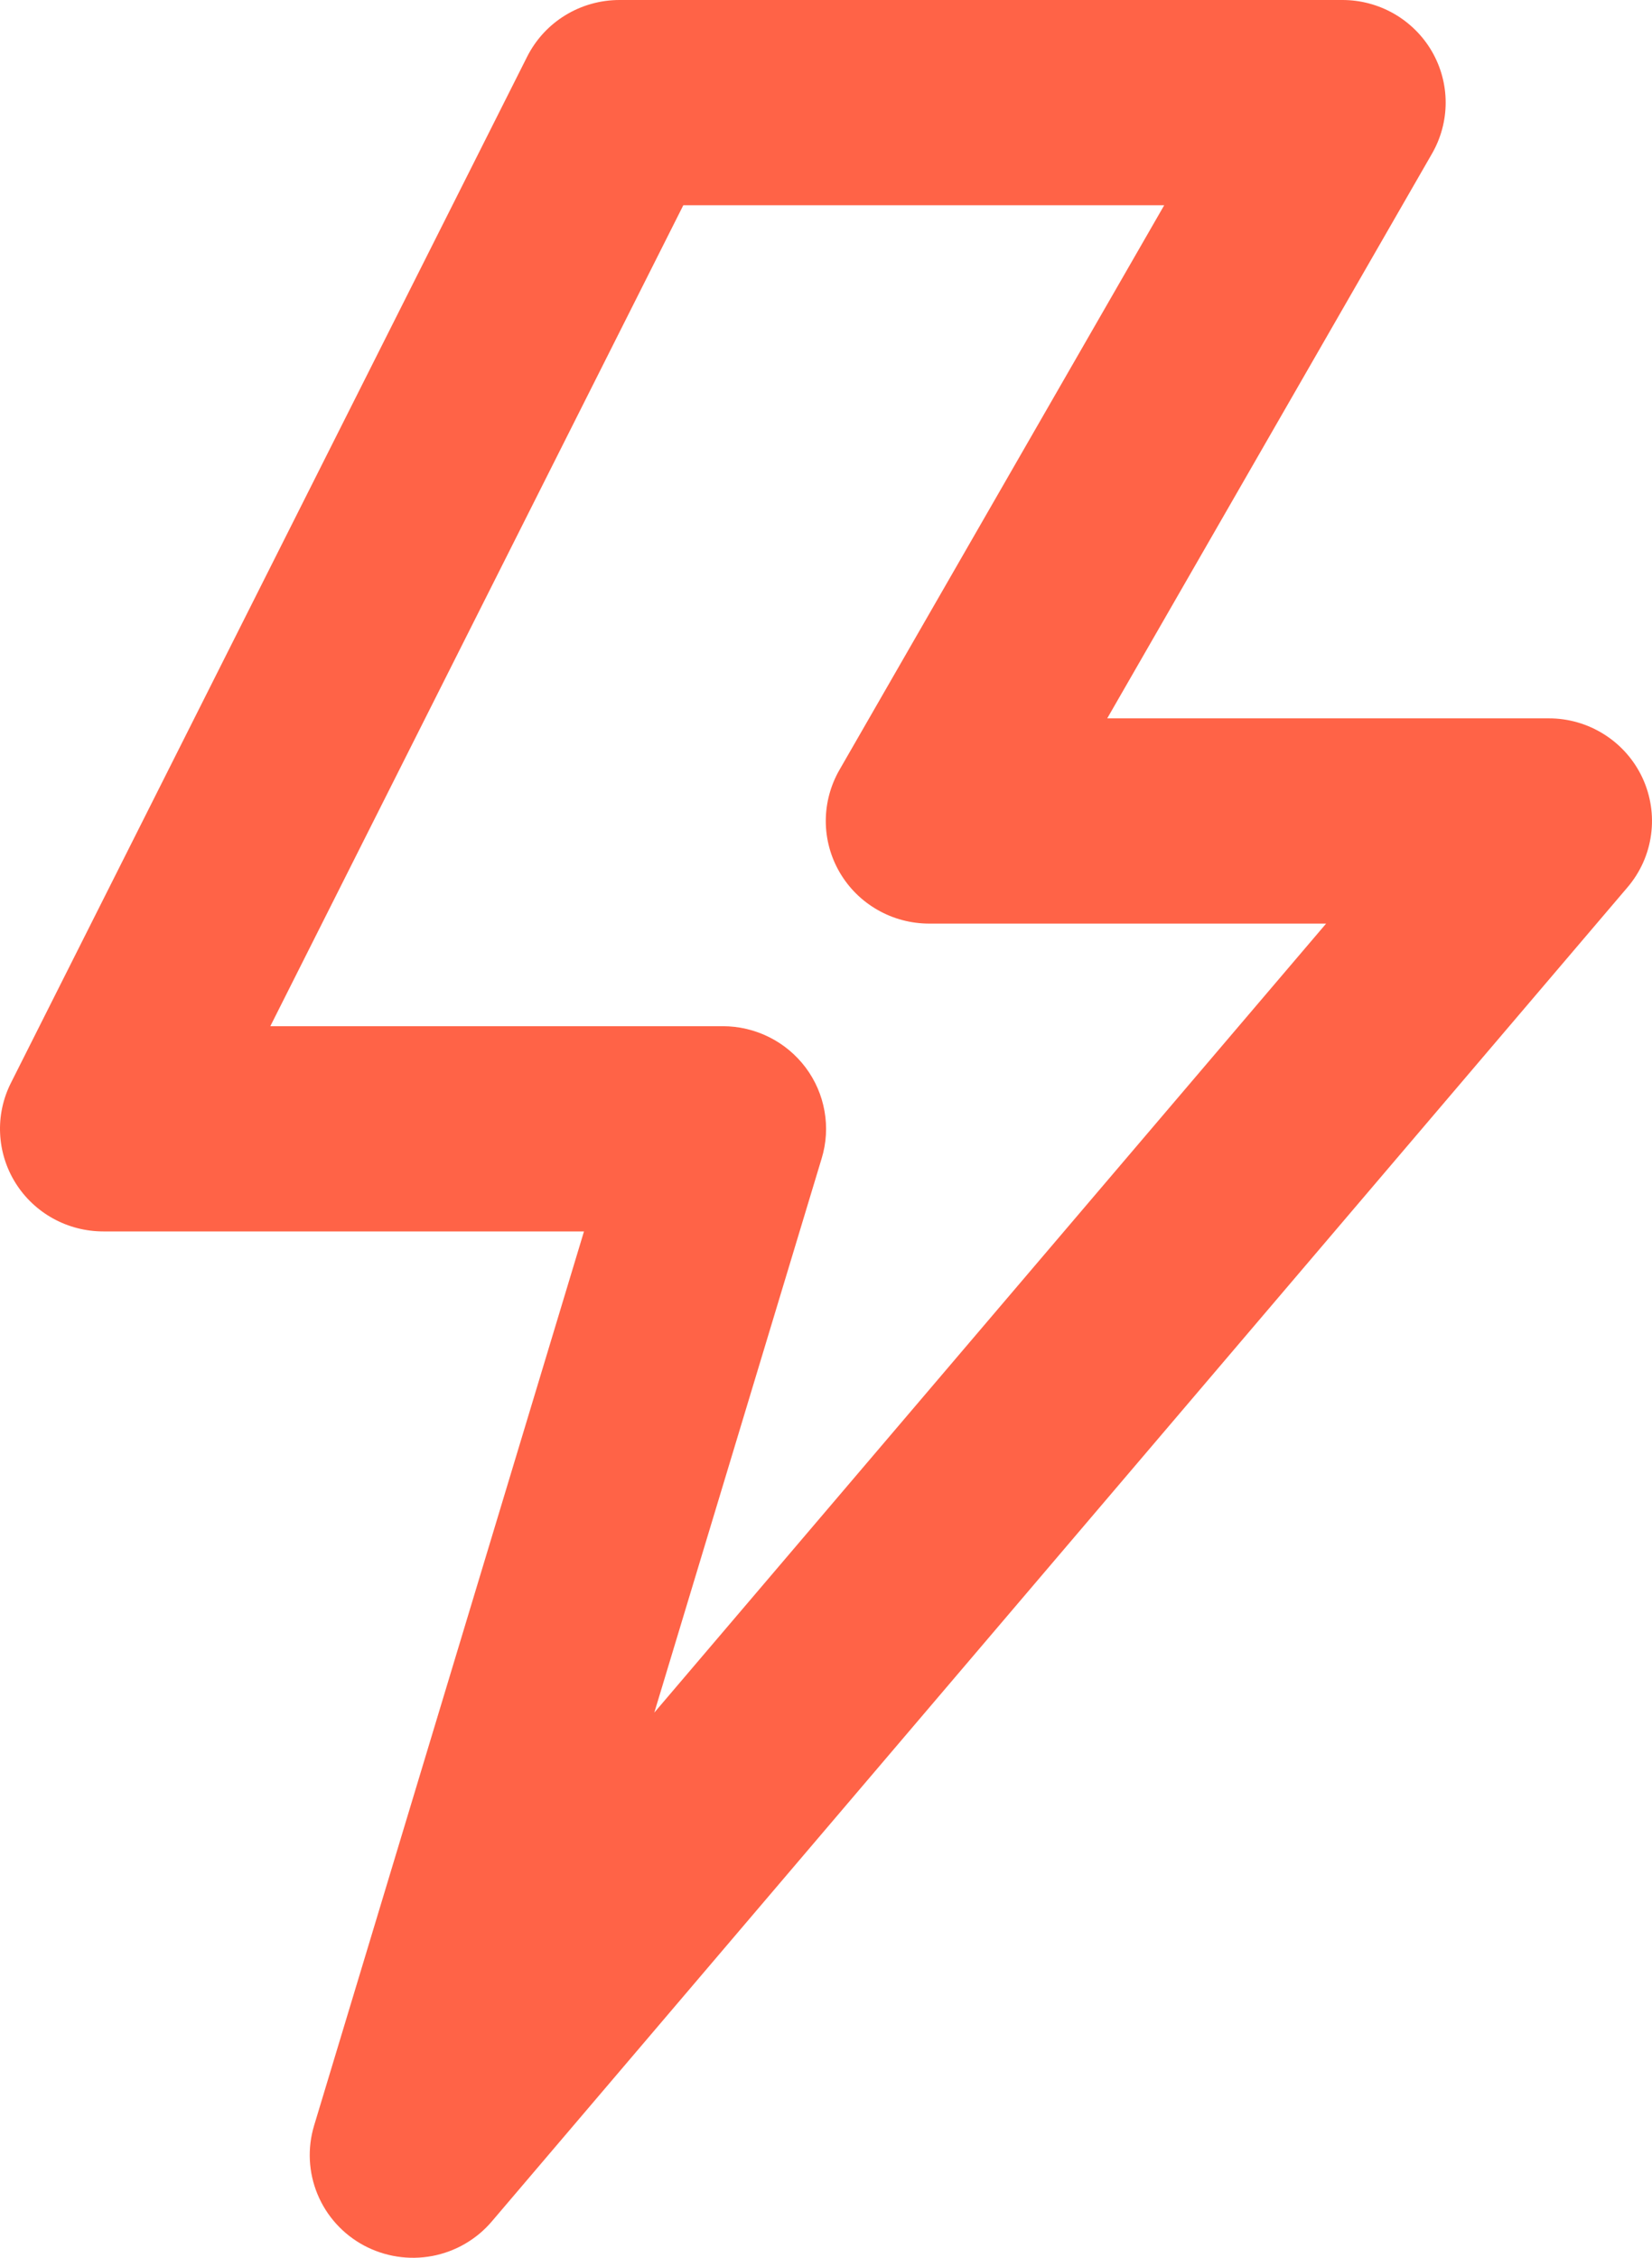 <svg width="30" height="41" viewBox="0 0 30 41" fill="none" xmlns="http://www.w3.org/2000/svg">
<path d="M28.124 13.045H20.107L26.002 2.795C26.166 2.512 26.253 2.19 26.253 1.863C26.253 1.535 26.166 1.214 26.001 0.93C25.836 0.647 25.598 0.412 25.313 0.248C25.027 0.085 24.704 -0.001 24.374 3.63815e-06H11.25C10.902 -0 10.56 0.096 10.264 0.278C9.967 0.46 9.728 0.721 9.572 1.031L0.198 19.666C0.055 19.95 -0.013 20.266 0.002 20.583C0.016 20.9 0.112 21.209 0.28 21.479C0.448 21.749 0.683 21.972 0.963 22.127C1.242 22.281 1.556 22.362 1.876 22.362H10.605L5.704 38.599C5.58 39.01 5.602 39.45 5.766 39.846C5.93 40.243 6.227 40.571 6.606 40.775C6.986 40.979 7.424 41.047 7.848 40.968C8.272 40.888 8.655 40.666 8.933 40.338L29.556 16.112C29.787 15.841 29.936 15.509 29.983 15.157C30.031 14.805 29.976 14.446 29.826 14.124C29.675 13.801 29.435 13.528 29.133 13.337C28.832 13.146 28.482 13.044 28.124 13.045ZM11.882 31.1L14.921 21.037C15.006 20.759 15.024 20.465 14.973 20.178C14.923 19.892 14.806 19.621 14.631 19.387C14.456 19.154 14.229 18.964 13.968 18.834C13.706 18.703 13.418 18.635 13.125 18.635H4.909L12.409 3.727H21.142L15.247 13.976C15.083 14.26 14.996 14.582 14.996 14.909C14.996 15.236 15.083 15.558 15.248 15.841C15.413 16.125 15.65 16.36 15.936 16.523C16.221 16.687 16.545 16.772 16.875 16.772H24.082L11.882 31.1Z" fill="#FF6347"/>
</svg>
